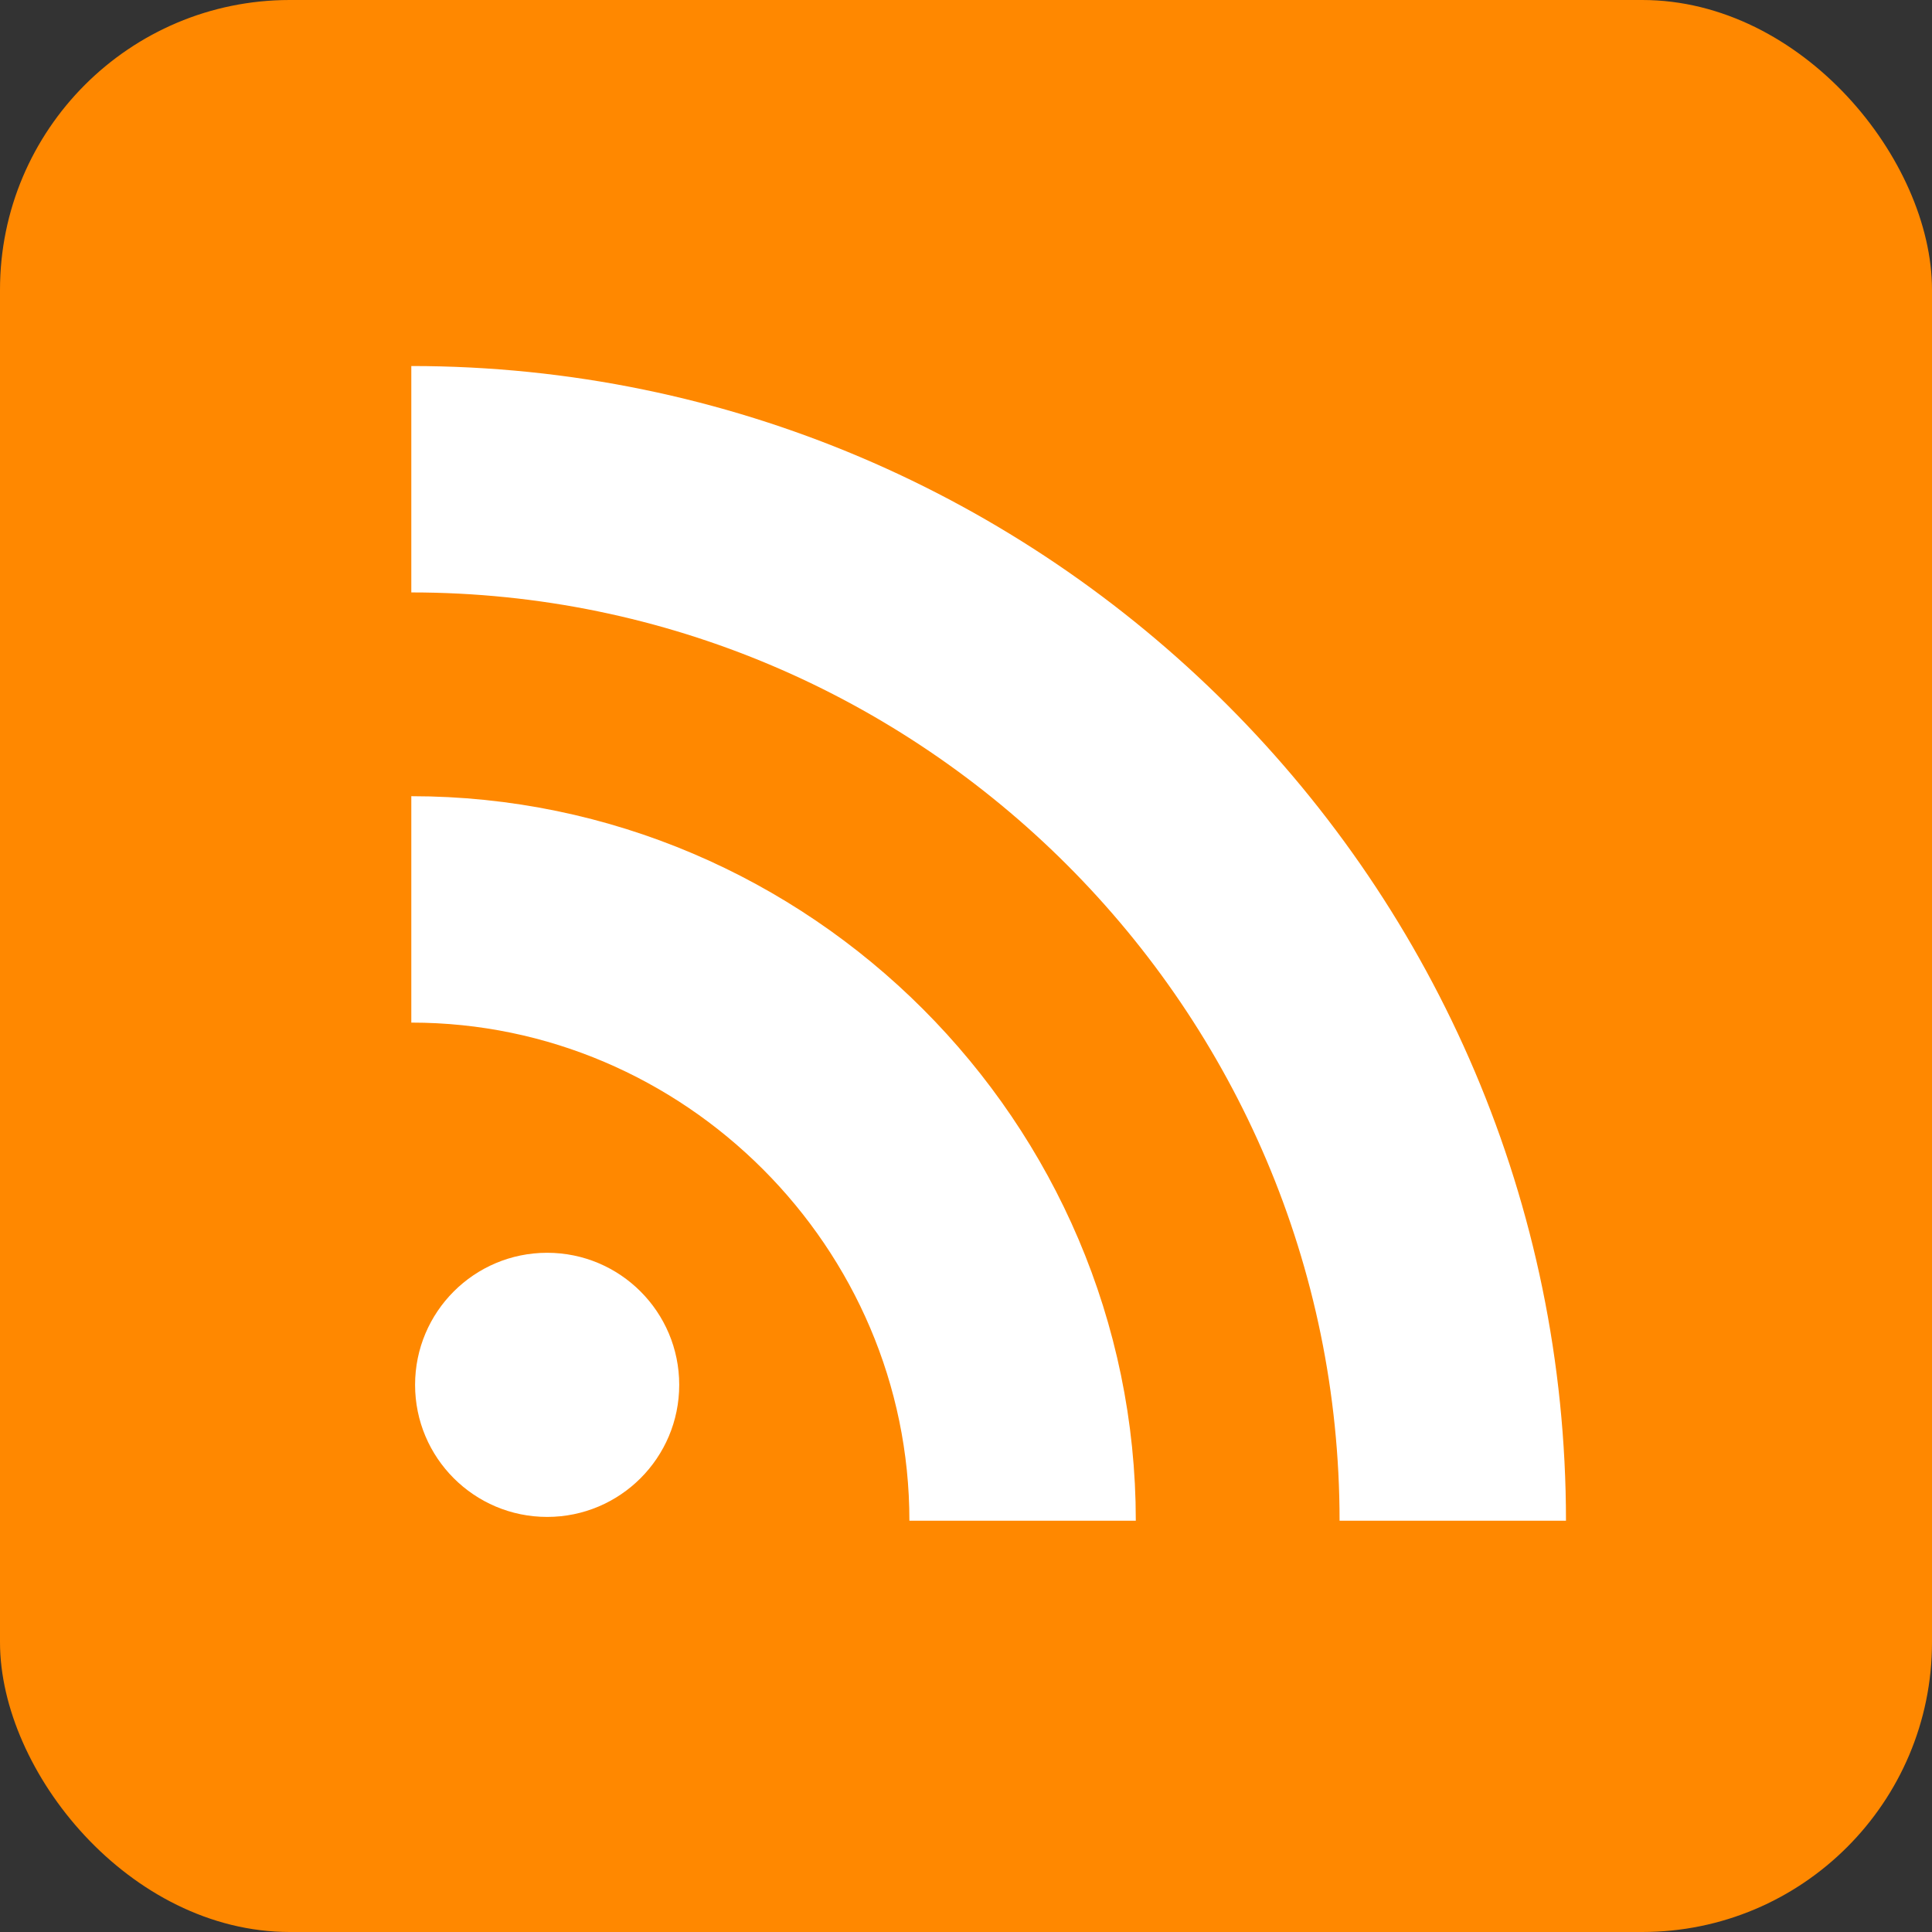 <?xml version="1.0" encoding="UTF-8"?><svg xmlns="http://www.w3.org/2000/svg" xmlns:xlink="http://www.w3.org/1999/xlink" height="512.0" preserveAspectRatio="xMidYMid meet" version="1.0" viewBox="0.0 0.0 512.0 512.0" width="512.0" zoomAndPan="magnify">
 <rect x="0.0" y="0.0" width="512.0" height="512.0" fill="#333333" stroke="none"/>
 <g id="change1_1"><rect fill="#f80" height="512" rx="15%" width="512"/></g>
 <g id="change2_1"><circle cx="145" cy="367" fill="#fff" r="35"/></g>
 <path d="m109 241c89 0 162 73 162 162m-162-276c152 0 276 124 276 276" fill="none" stroke="#fff" stroke-width="60"/>
</svg>